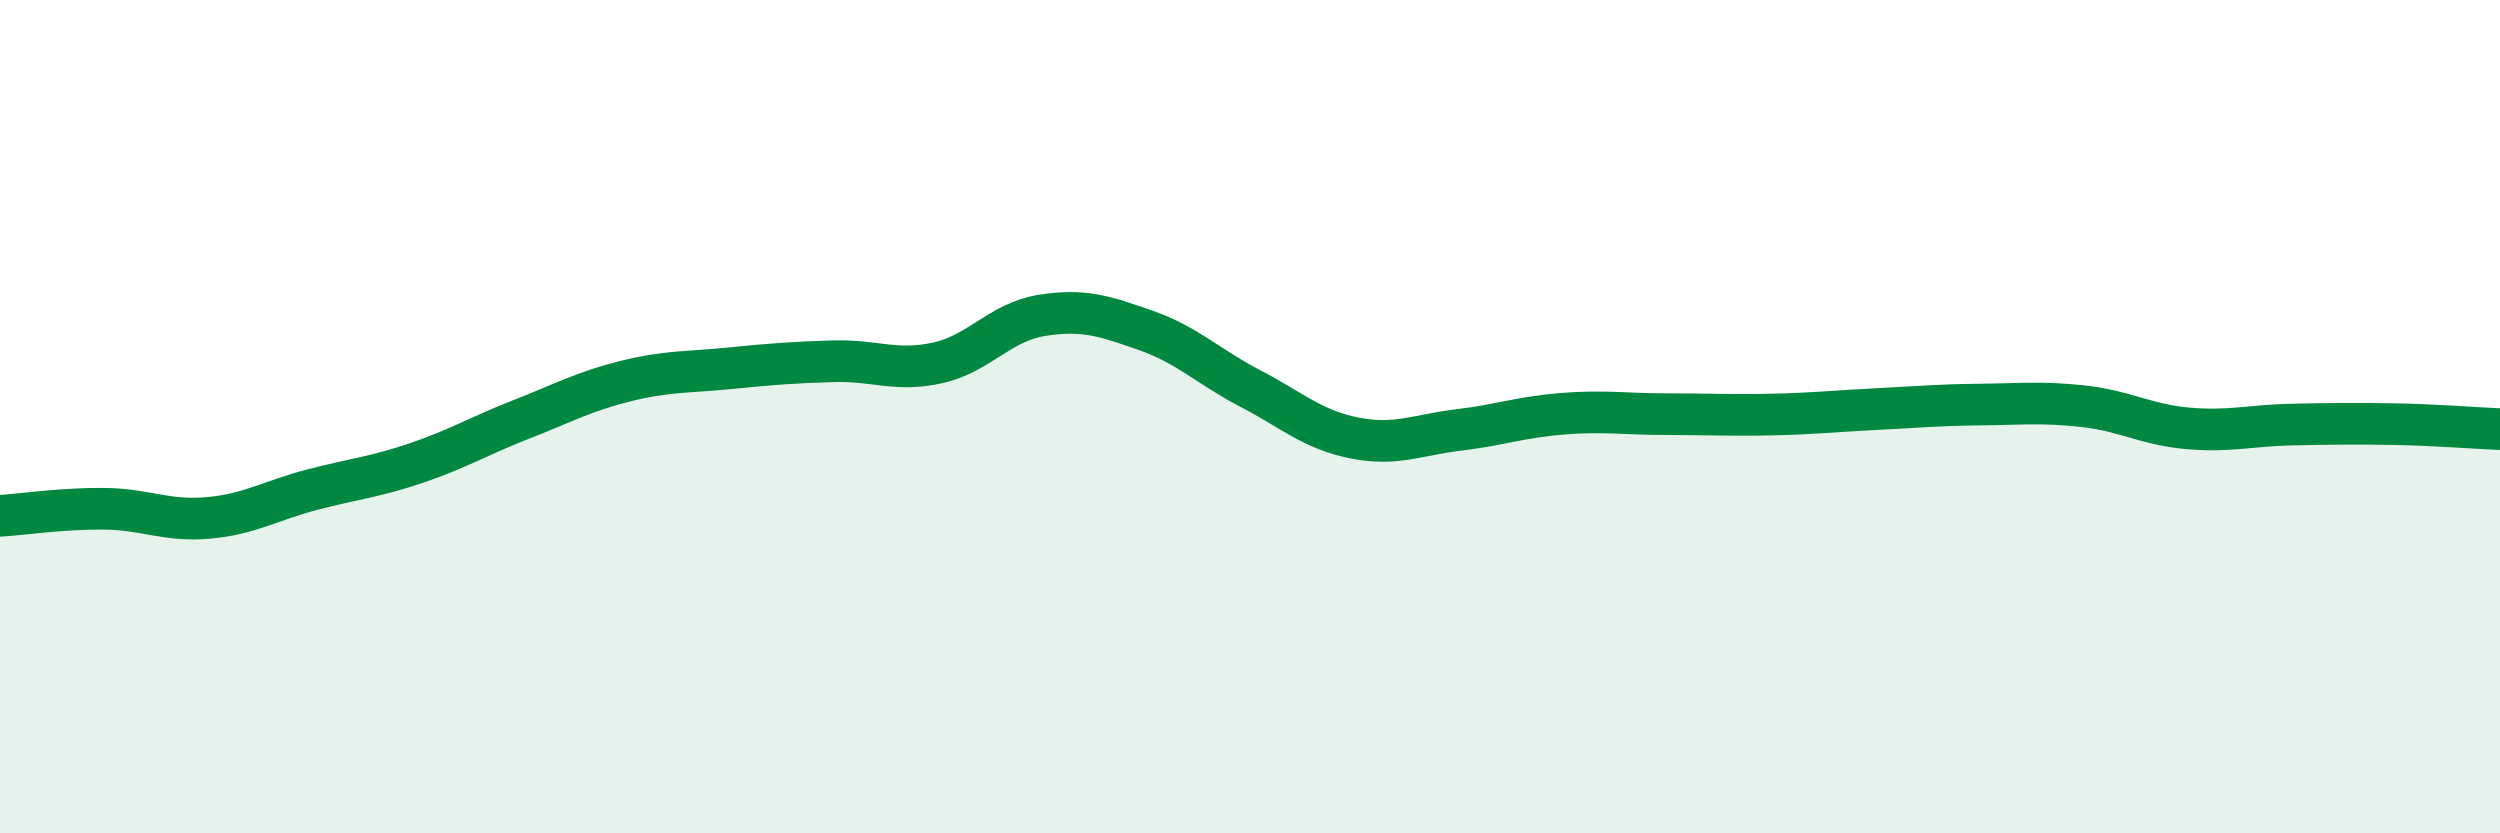 
    <svg width="60" height="20" viewBox="0 0 60 20" xmlns="http://www.w3.org/2000/svg">
      <path
        d="M 0,12.38 C 0.5,12.35 1.5,12.2 2.5,12.21 C 3.5,12.22 4,12.52 5,12.43 C 6,12.34 6.5,12.01 7.5,11.75 C 8.5,11.49 9,11.45 10,11.11 C 11,10.77 11.5,10.46 12.5,10.07 C 13.5,9.68 14,9.4 15,9.15 C 16,8.9 16.5,8.94 17.5,8.84 C 18.5,8.74 19,8.7 20,8.67 C 21,8.64 21.5,8.93 22.5,8.71 C 23.5,8.49 24,7.73 25,7.57 C 26,7.41 26.5,7.58 27.5,7.93 C 28.5,8.28 29,8.8 30,9.32 C 31,9.84 31.5,10.31 32.5,10.51 C 33.5,10.71 34,10.44 35,10.32 C 36,10.2 36.5,10.01 37.5,9.93 C 38.5,9.85 39,9.94 40,9.94 C 41,9.94 41.5,9.97 42.5,9.95 C 43.5,9.93 44,9.87 45,9.82 C 46,9.77 46.5,9.72 47.5,9.71 C 48.5,9.7 49,9.64 50,9.75 C 51,9.86 51.5,10.19 52.5,10.28 C 53.5,10.37 54,10.21 55,10.19 C 56,10.17 56.5,10.16 57.5,10.18 C 58.5,10.2 59.5,10.28 60,10.3L60 20L0 20Z"
        fill="#008740"
        opacity="0.1"
        stroke-linecap="round"
        stroke-linejoin="round"
      />
      <path
        d="M 0,12.38 C 0.5,12.35 1.5,12.2 2.5,12.21 C 3.5,12.22 4,12.52 5,12.43 C 6,12.34 6.5,12.01 7.5,11.75 C 8.5,11.49 9,11.45 10,11.11 C 11,10.77 11.5,10.46 12.5,10.07 C 13.5,9.68 14,9.4 15,9.15 C 16,8.9 16.5,8.94 17.5,8.84 C 18.5,8.74 19,8.7 20,8.67 C 21,8.64 21.5,8.93 22.5,8.71 C 23.5,8.49 24,7.73 25,7.57 C 26,7.41 26.5,7.58 27.5,7.93 C 28.5,8.28 29,8.8 30,9.32 C 31,9.84 31.5,10.31 32.5,10.51 C 33.5,10.71 34,10.44 35,10.32 C 36,10.2 36.5,10.01 37.5,9.93 C 38.5,9.85 39,9.94 40,9.94 C 41,9.94 41.5,9.97 42.5,9.95 C 43.5,9.93 44,9.87 45,9.82 C 46,9.77 46.5,9.72 47.5,9.71 C 48.5,9.7 49,9.64 50,9.75 C 51,9.86 51.5,10.19 52.5,10.28 C 53.5,10.37 54,10.21 55,10.19 C 56,10.17 56.5,10.16 57.5,10.18 C 58.5,10.2 59.5,10.28 60,10.3"
        stroke="#008740"
        stroke-width="1"
        fill="none"
        stroke-linecap="round"
        stroke-linejoin="round"
      />
    </svg>
  